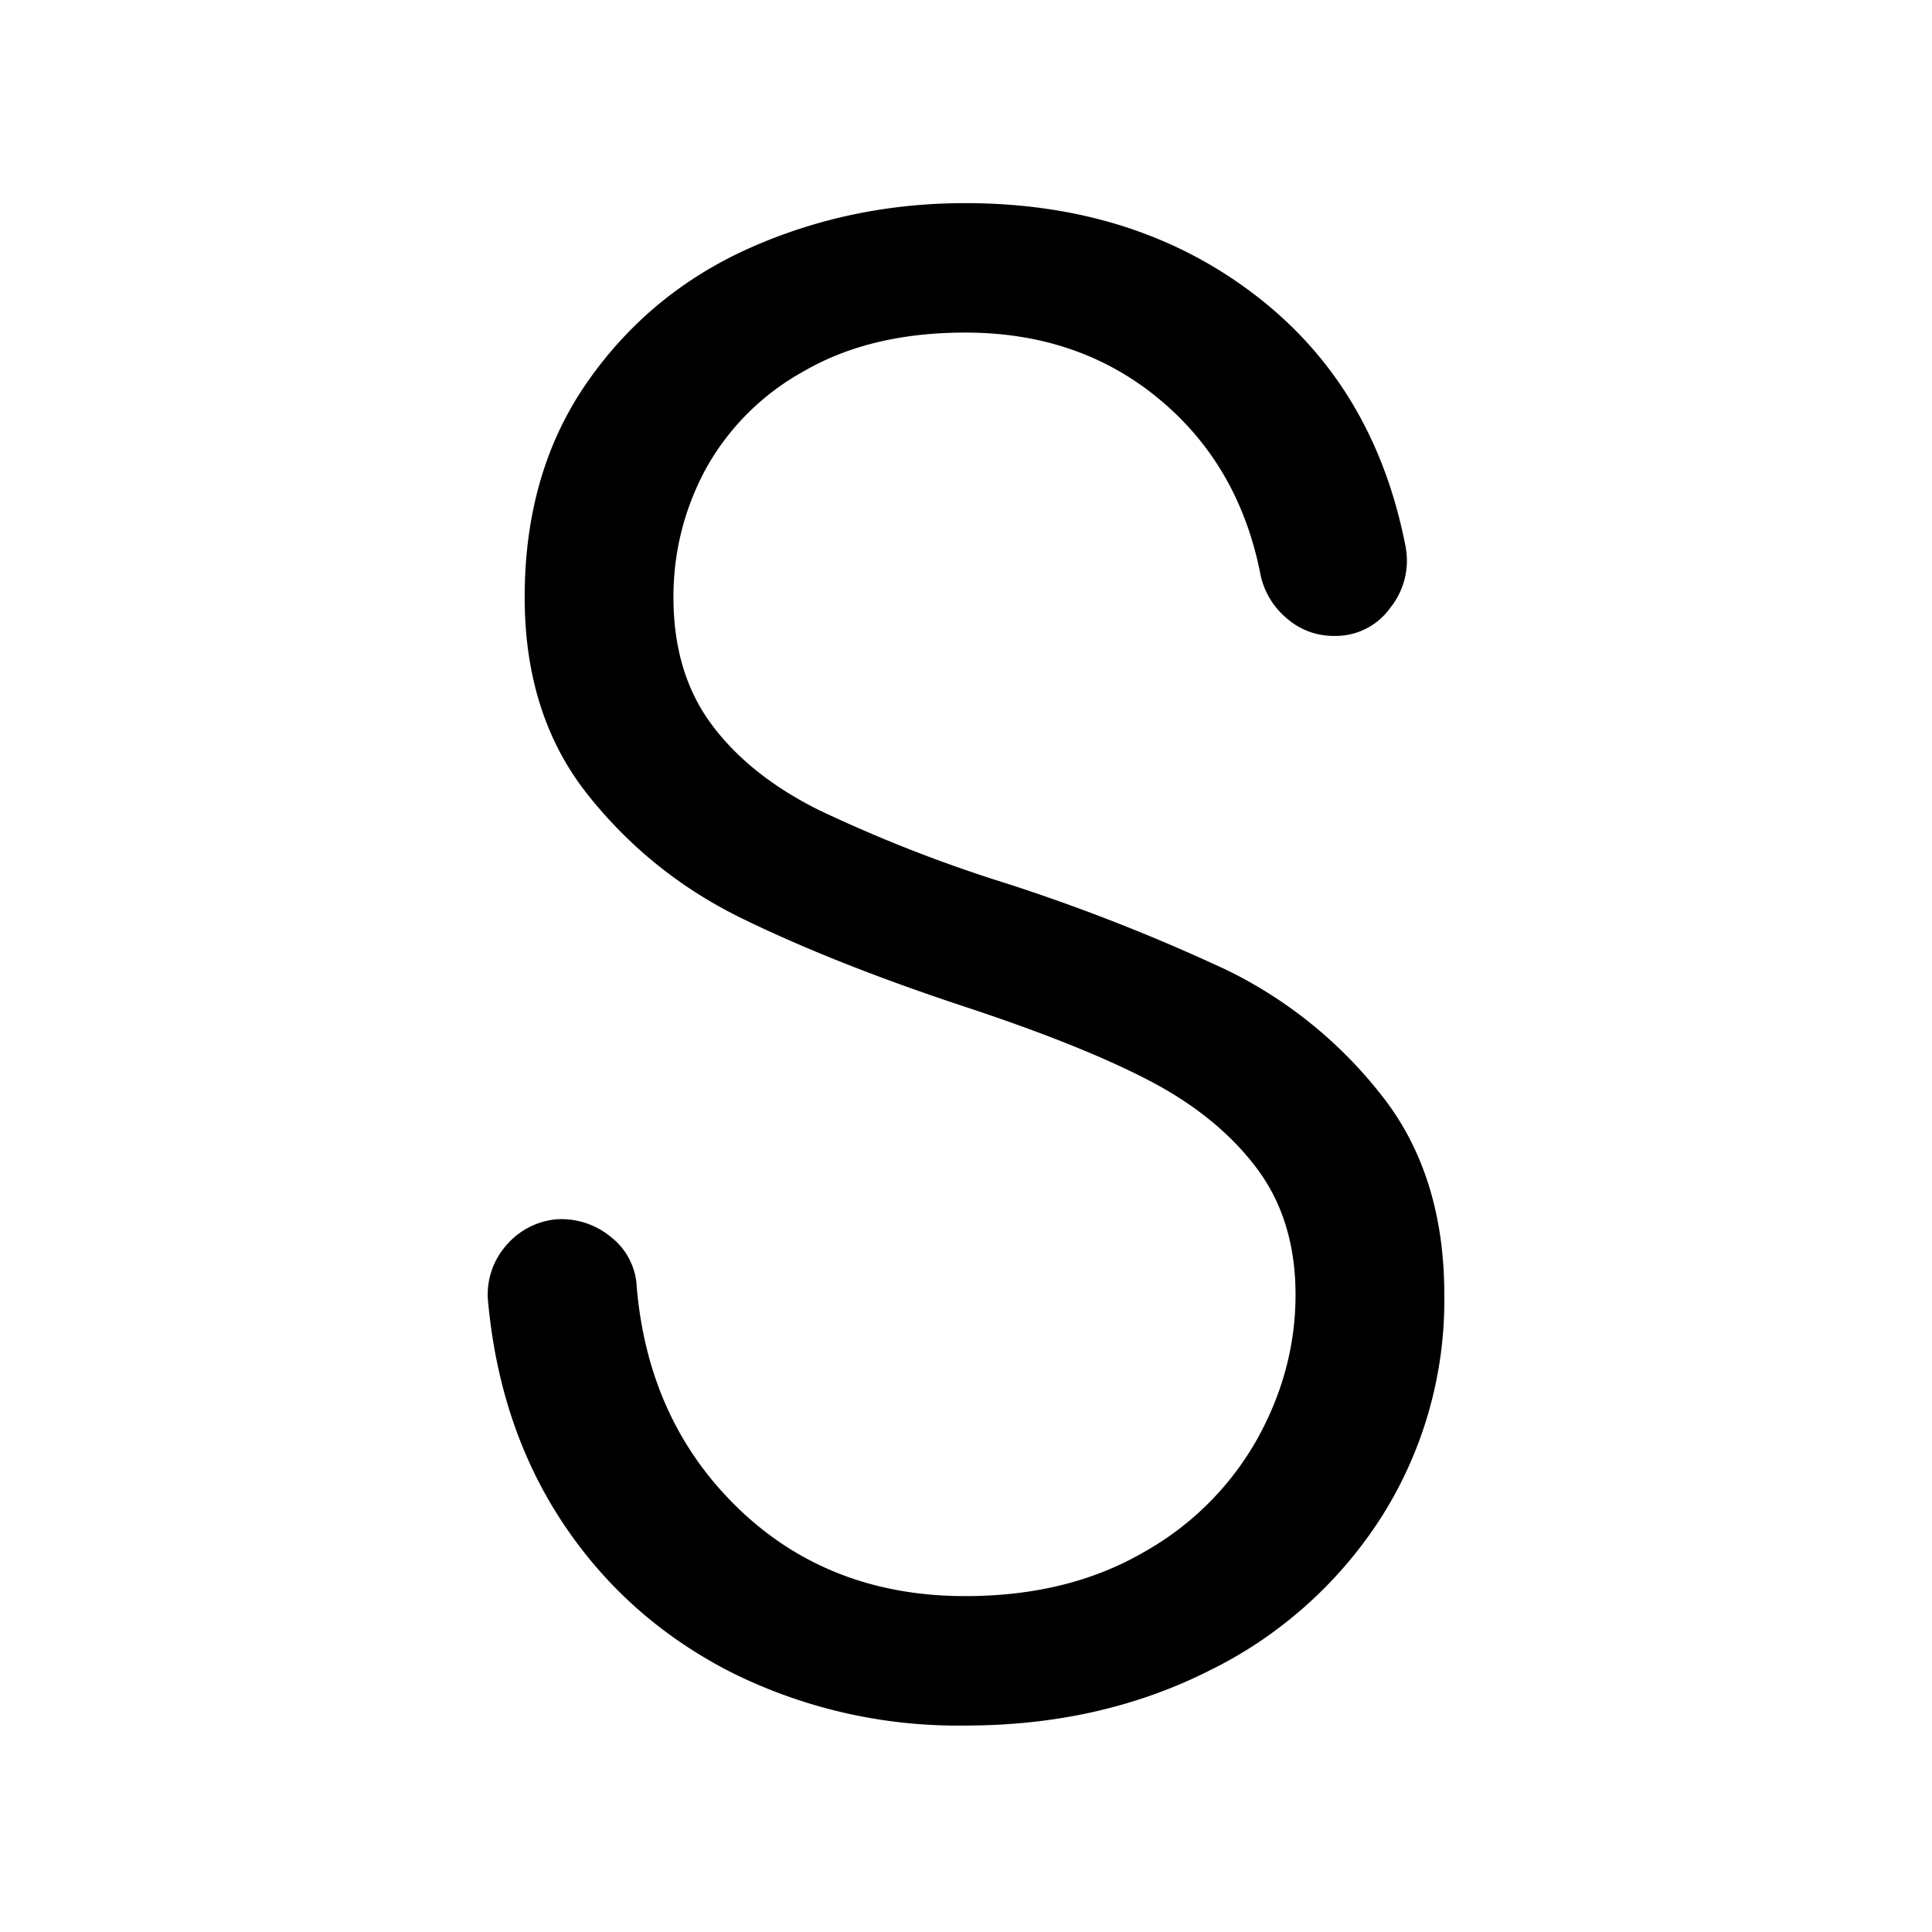 <svg height="200" width="200" xmlns:xlink="http://www.w3.org/1999/xlink" xmlns="http://www.w3.org/2000/svg" version="1.1" viewBox="0 0 1024 1024" class="icon"><path fill="#000000" d="M511.561 914.578c47.835 0 90.99-9.728 129.536-29.184a226.743 226.743 0 0 0 91.136-81.408 214.455 214.455 0 0 0 33.28-117.76c0-43.008-11.41-78.702-34.304-107.008a234.423 234.423 0 0 0-80.896-65.024 1003.739 1003.739 0 0 0-117.248-46.08 756.517 756.517 0 0 1-99.328-38.912c-24.576-12.288-43.52-27.502-56.832-45.568-13.312-18.066-19.968-40.448-19.968-67.072 0-23.918 5.632-46.446 16.896-67.584a132.389 132.389 0 0 1 52.224-52.224c23.552-13.678 52.078-20.48 85.577-20.48 40.229 0 74.533 11.776 102.839 35.328 28.379 23.552 46.299 54.784 53.76 93.696a41.253 41.253 0 0 0 13.897 22.528 37.303 37.303 0 0 0 25.015 9.216 35.474 35.474 0 0 0 29.696-14.848 39.936 39.936 0 0 0 8.192-32.256c-10.971-56.686-37.522-101.23-79.872-133.632-42.277-32.402-93.477-48.64-153.6-48.64-40.229 0-78.117 7.826-113.664 23.552-35.474 15.726-64.366 39.424-86.528 71.168-22.162 31.744-33.28 69.778-33.28 114.176 0 41.691 11.118 76.434 33.28 104.448 22.235 28.014 49.371 49.81 81.408 65.536 32.11 15.726 70.656 31.086 115.712 46.08 41.691 13.678 74.752 26.77 99.328 39.424 24.576 12.654 43.886 28.16 57.856 46.592 14.043 18.432 20.992 40.96 20.992 67.584s-6.802 52.224-20.48 76.8a156.745 156.745 0 0 1-60.416 59.904c-26.624 15.36-58.002 23.04-94.208 23.04-47.762 0-87.771-15.36-119.808-46.08-32.037-30.72-50.176-69.998-54.272-117.76a35.547 35.547 0 0 0-13.824-26.624 41.106 41.106 0 0 0-29.184-9.216 39.79 39.79 0 0 0-26.624 14.336 39.351 39.351 0 0 0-9.216 28.672c4.096 45.056 17.408 84.48 39.936 118.272 22.528 33.792 52.224 60.05 89.088 78.848a269.093 269.093 0 0 0 123.904 28.16z"></path></svg>